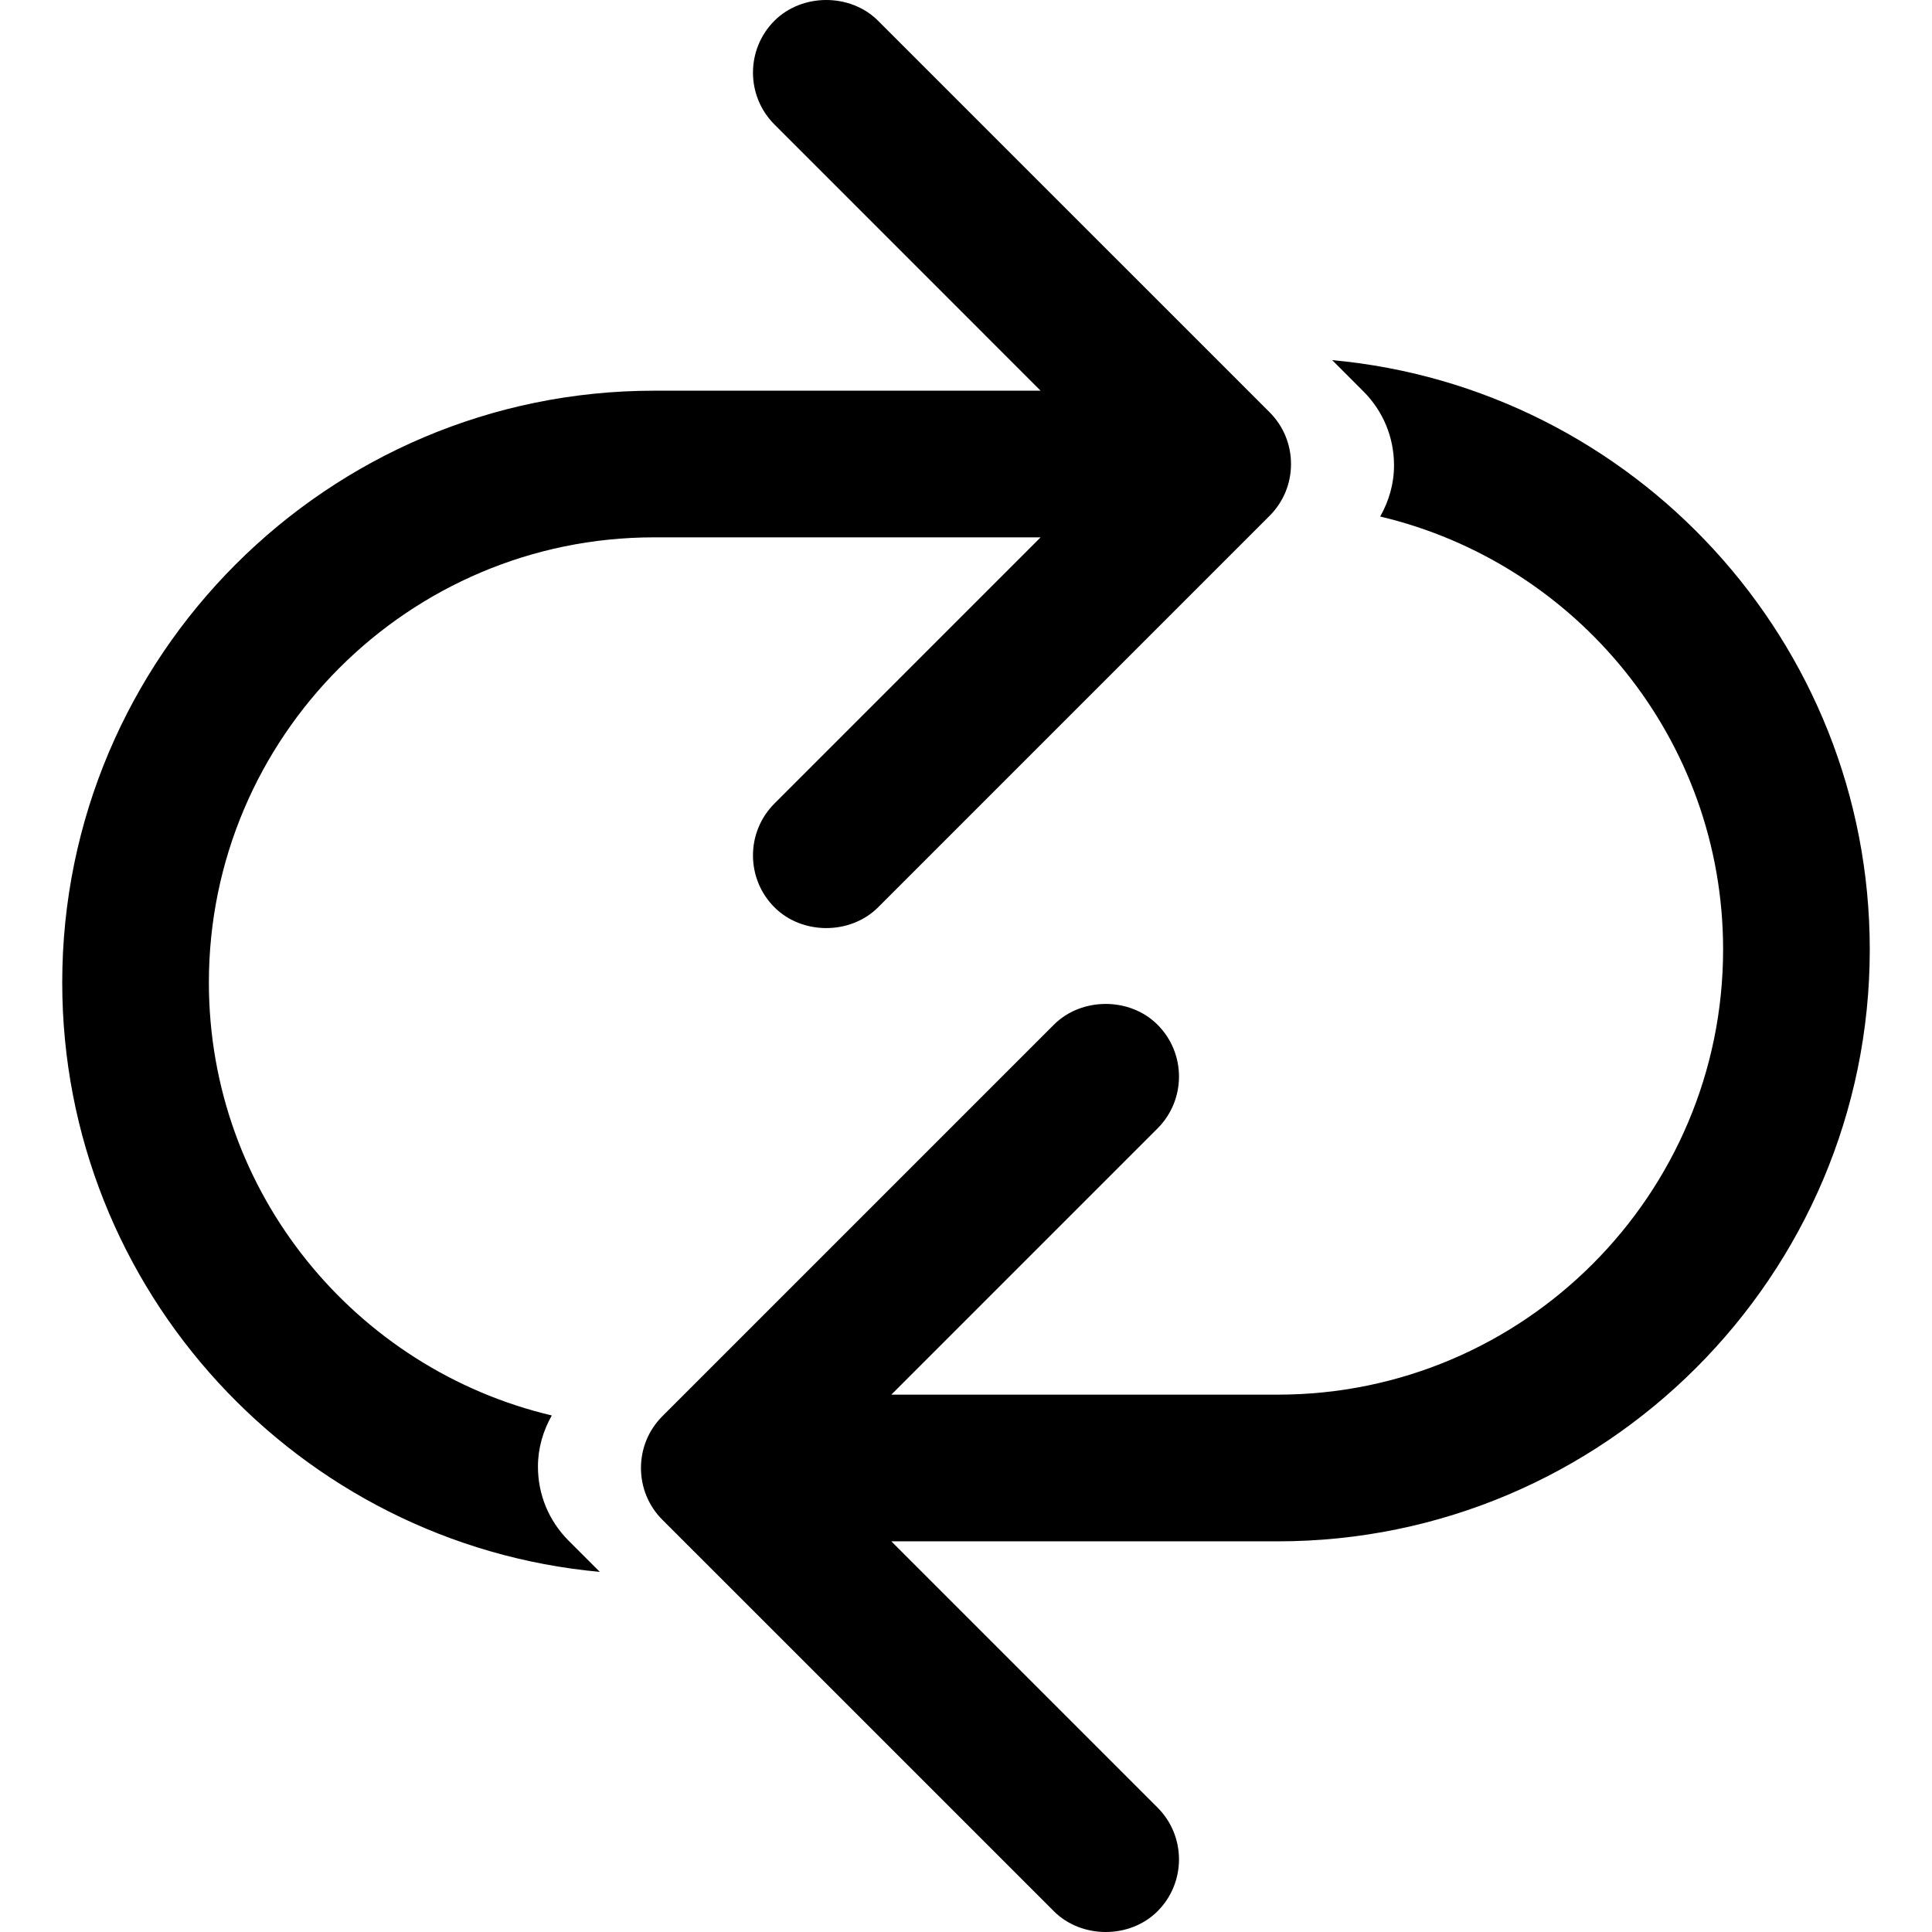 <?xml version="1.0" encoding="iso-8859-1"?>
<!-- Uploaded to: SVG Repo, www.svgrepo.com, Generator: SVG Repo Mixer Tools -->
<!DOCTYPE svg PUBLIC "-//W3C//DTD SVG 1.1//EN" "http://www.w3.org/Graphics/SVG/1.1/DTD/svg11.dtd">
<svg fill="#000000" version="1.1" id="Capa_1" xmlns="http://www.w3.org/2000/svg" xmlns:xlink="http://www.w3.org/1999/xlink" 
	 width="800px" height="800px" viewBox="0 0 474.022 474.022"
	 xml:space="preserve">
<g>
	<path d="M458.753,232.949c0,80.073-65.148,145.222-145.228,145.222h-94.835l65.316,65.319c7.017,7.011,7.017,18.424,0,25.435
		c-6.785,6.797-18.643,6.797-25.439,0l-96.035-96.026c-3.402-3.398-5.27-7.921-5.27-12.727c0-4.805,1.874-9.326,5.27-12.72
		l96.035-96.032c6.785-6.797,18.643-6.809,25.439,0c7.017,7.017,7.017,18.424,0,25.44l-65.316,65.319h94.835
		c60.242,0,109.243-49,109.243-109.236c0-51.58-35.979-94.826-84.134-106.211c2.151-3.803,3.393-8.068,3.393-12.554
		c0-6.872-2.672-13.323-7.53-18.169l-7.648-7.651C400.698,95.113,458.753,157.362,458.753,232.949z M131.986,359.842
		c0-4.492,1.247-8.754,3.396-12.555C87.227,335.902,51.25,292.654,51.25,241.076c0-60.228,49-109.236,109.237-109.236h94.83
		l-65.311,65.319c-7.013,7.017-7.013,18.43,0,25.446c6.803,6.809,18.654,6.797,25.446,0l96.029-96.032
		c3.404-3.396,5.272-7.917,5.272-12.723c0-4.805-1.874-9.327-5.272-12.723L215.446,5.098c-6.792-6.797-18.648-6.797-25.44,0
		c-7.013,7.013-7.013,18.424,0,25.44l65.311,65.32h-94.83C80.412,95.858,15.269,161,15.269,241.076
		c0,75.581,58.049,137.834,131.898,144.59l-7.651-7.648C134.661,373.164,131.986,366.71,131.986,359.842z"/>
</g>
</svg>